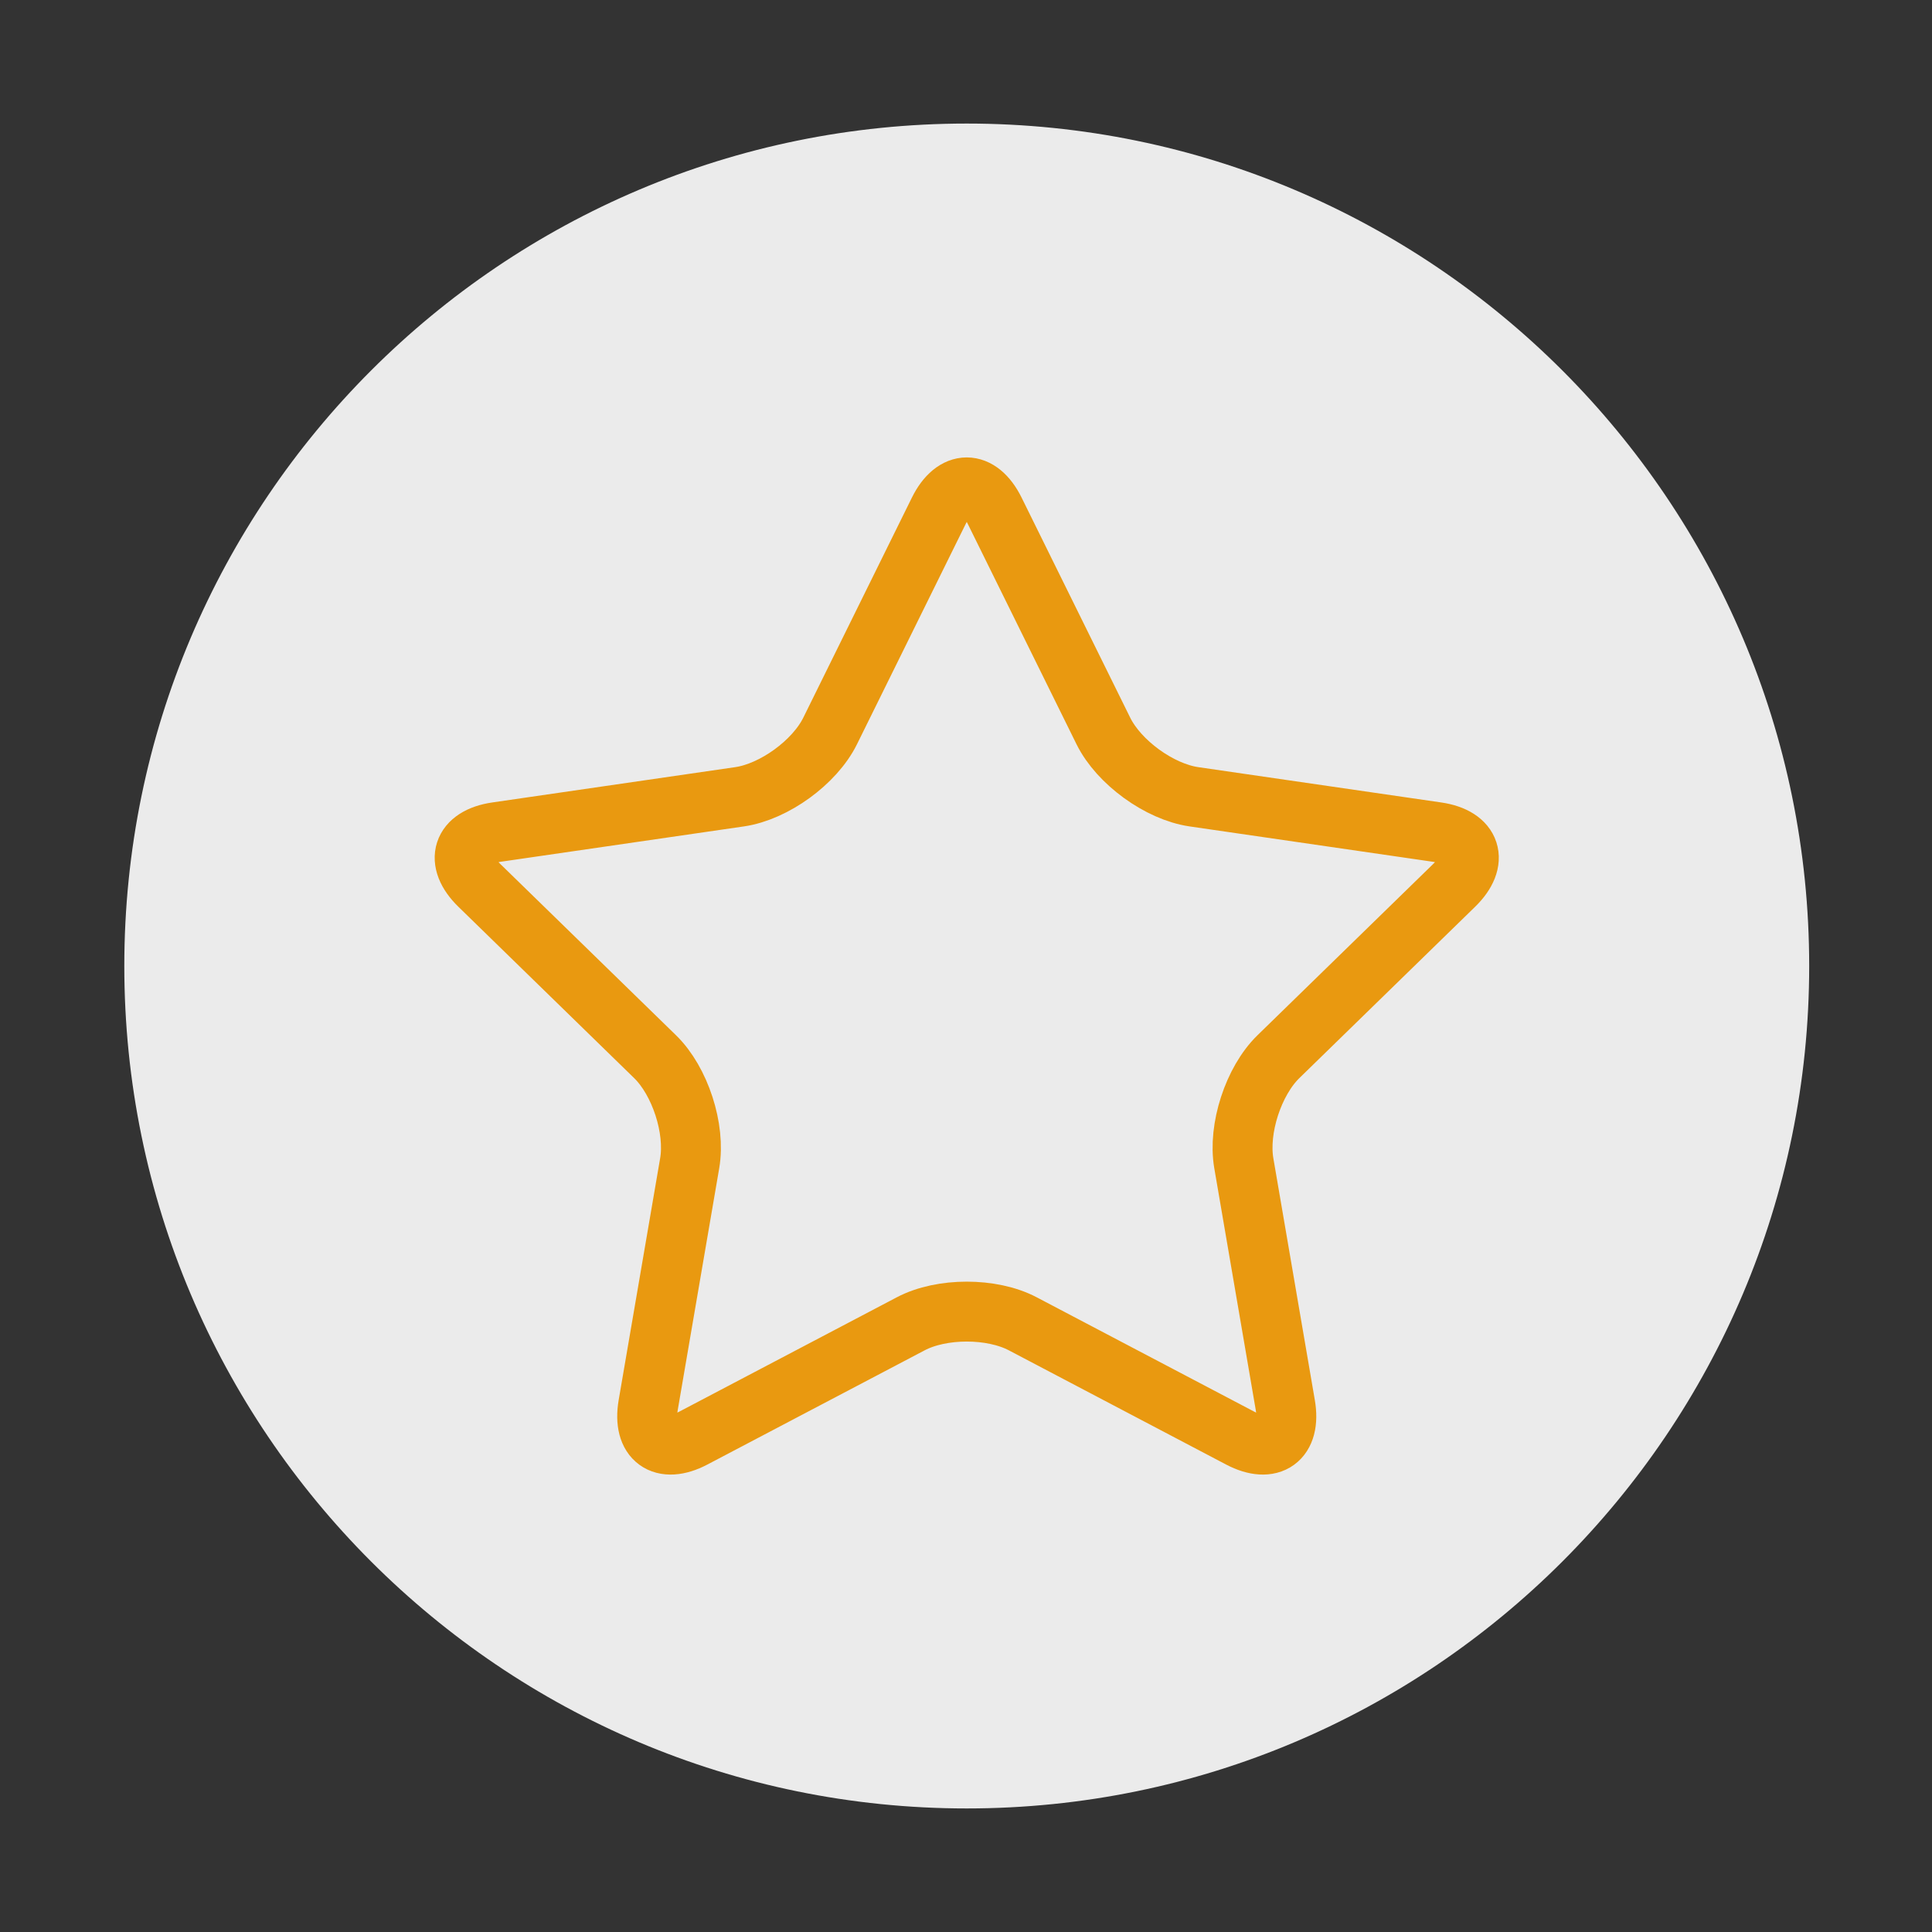 <?xml version="1.0" standalone="no"?><!-- Generator: Gravit.io --><svg xmlns="http://www.w3.org/2000/svg" xmlns:xlink="http://www.w3.org/1999/xlink" style="isolation:isolate" viewBox="0 0 258 258" width="258" height="258"><rect x="0" y="0" width="258" height="258" fill="#333333" stroke="none"/><defs><clipPath id="_clipPath_9Fbs7pfS4tYHQ4Vamu0PmJrhfsMHsdUH"><rect width="258" height="258"/></clipPath></defs><g clip-path="url(#_clipPath_9Fbs7pfS4tYHQ4Vamu0PmJrhfsMHsdUH)"><path d=" M 16.6 129 C 16.6 66.91 67.01 16.5 129.1 16.5 C 191.19 16.5 241.6 66.91 241.6 129 C 241.6 191.09 191.19 241.5 129.1 241.5 C 67.01 241.5 16.6 191.09 16.6 129 Z " fill="rgb(235,235,235)"/><path d=" M 165.594 192.034 L 136.575 176.779 C 132.45 174.609 125.75 174.609 121.625 176.779 L 92.606 192.034 C 88.481 194.203 85.772 192.235 86.56 187.641 L 92.102 155.328 C 92.89 150.735 90.82 144.364 87.482 141.111 L 64.006 118.227 C 60.668 114.974 61.703 111.789 66.315 111.118 L 98.759 106.403 C 103.371 105.734 108.791 101.796 110.854 97.617 L 125.363 68.218 C 127.425 64.039 130.775 64.039 132.837 68.218 L 147.346 97.617 C 149.409 101.796 154.829 105.734 159.441 106.403 L 191.885 111.118 C 196.497 111.789 197.532 114.974 194.194 118.227 L 170.718 141.111 C 167.38 144.364 165.31 150.735 166.098 155.328 L 171.64 187.641 C 172.428 192.235 169.719 194.203 165.594 192.034 Z " fill="none" vector-effect="non-scaling-stroke" stroke-width="8" stroke="rgb(233,153,16)" stroke-opacity="100" stroke-linejoin="miter" stroke-linecap="square" stroke-miterlimit="3"/></g></svg>